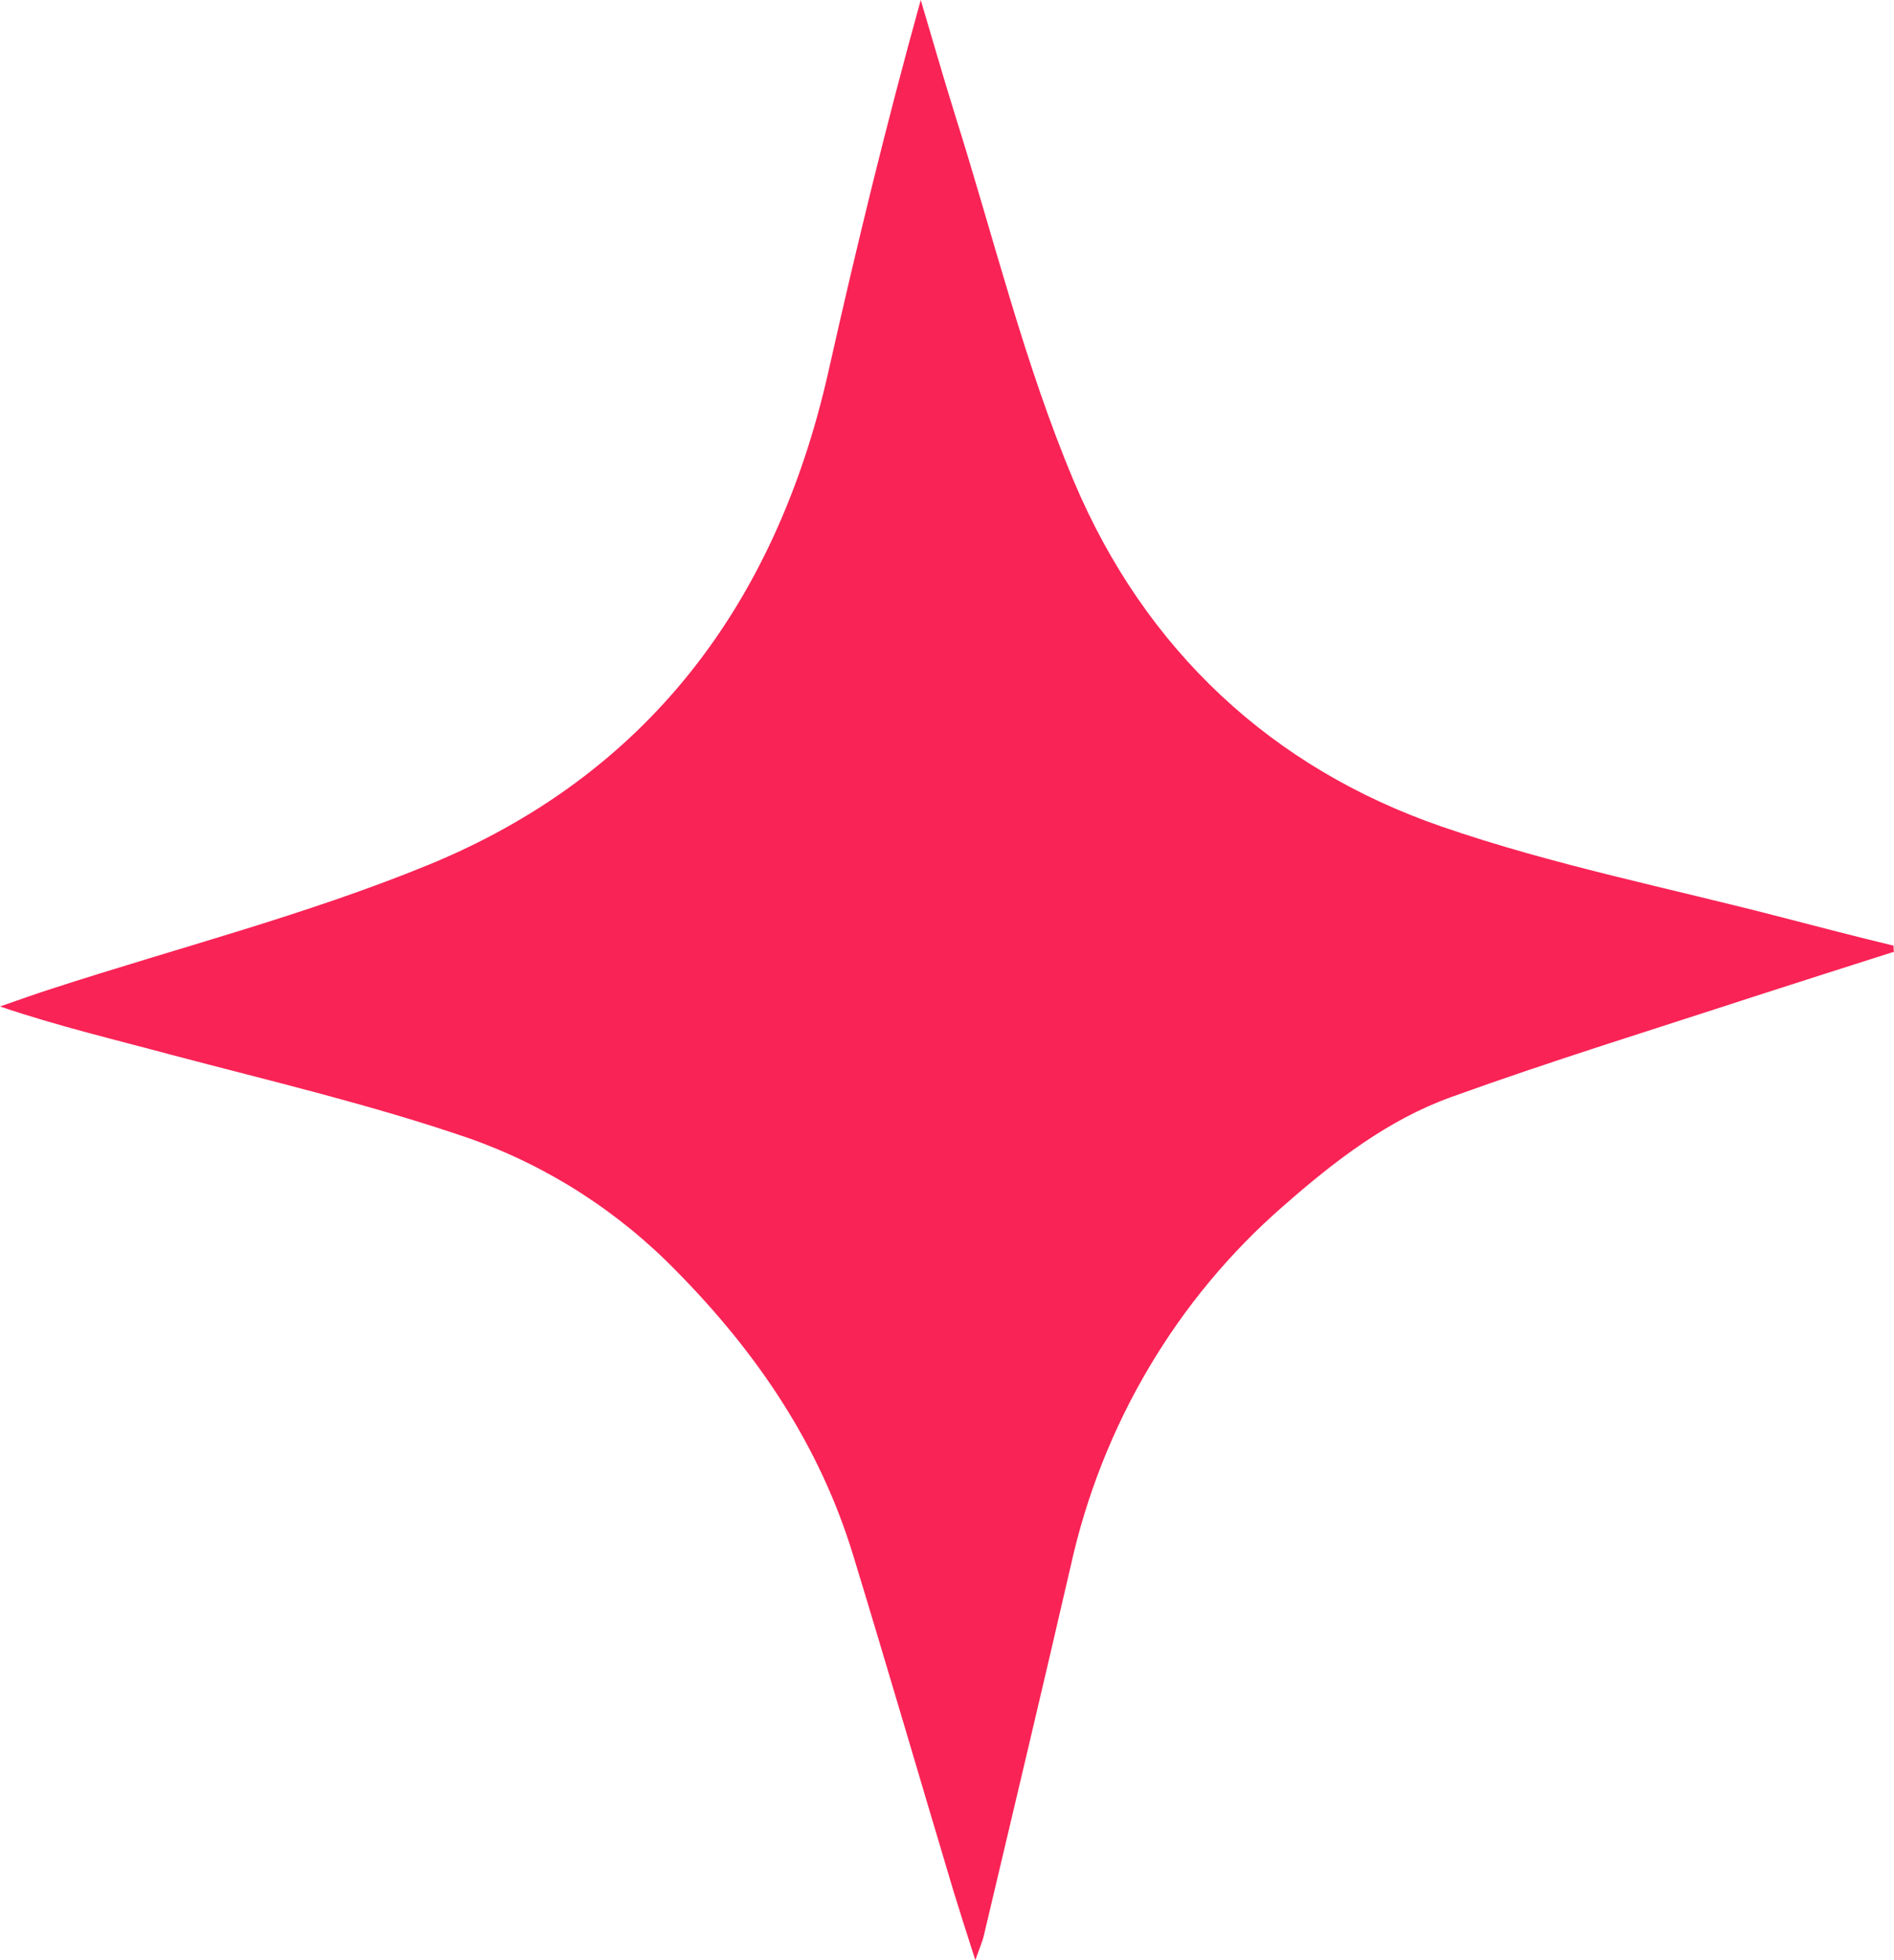 <svg xmlns="http://www.w3.org/2000/svg" width="29" height="30" viewBox="0 0 29 30">
    <path fill="#F92356" d="M28.983 14.572c-.714.228-1.429.454-2.141.685-1.542.504-3.095.982-4.621 1.533-.965.347-1.784.977-2.562 1.66-1.641 1.424-2.787 3.36-3.264 5.514-.435 1.886-.883 3.767-1.329 5.651-.022.1-.066.194-.132.385-.128-.4-.234-.729-.331-1.045-.514-1.716-1.016-3.437-1.54-5.153-.516-1.691-1.47-3.092-2.687-4.329-.899-.928-1.993-1.63-3.198-2.053-1.493-.513-3.037-.875-4.561-1.278-.86-.232-1.73-.437-2.617-.738.269-.093.536-.19.806-.276 1.915-.621 3.874-1.124 5.734-1.883 3.333-1.36 5.333-3.962 6.143-7.552.425-1.894.886-3.788 1.415-5.693.174.583.34 1.166.522 1.749.594 1.88 1.063 3.815 1.824 5.62 1.09 2.58 3.031 4.385 5.628 5.281 1.707.59 3.492.942 5.243 1.398.56.145 1.118.291 1.678.425 0 .032 0 .066.007.1"/>
</svg>
